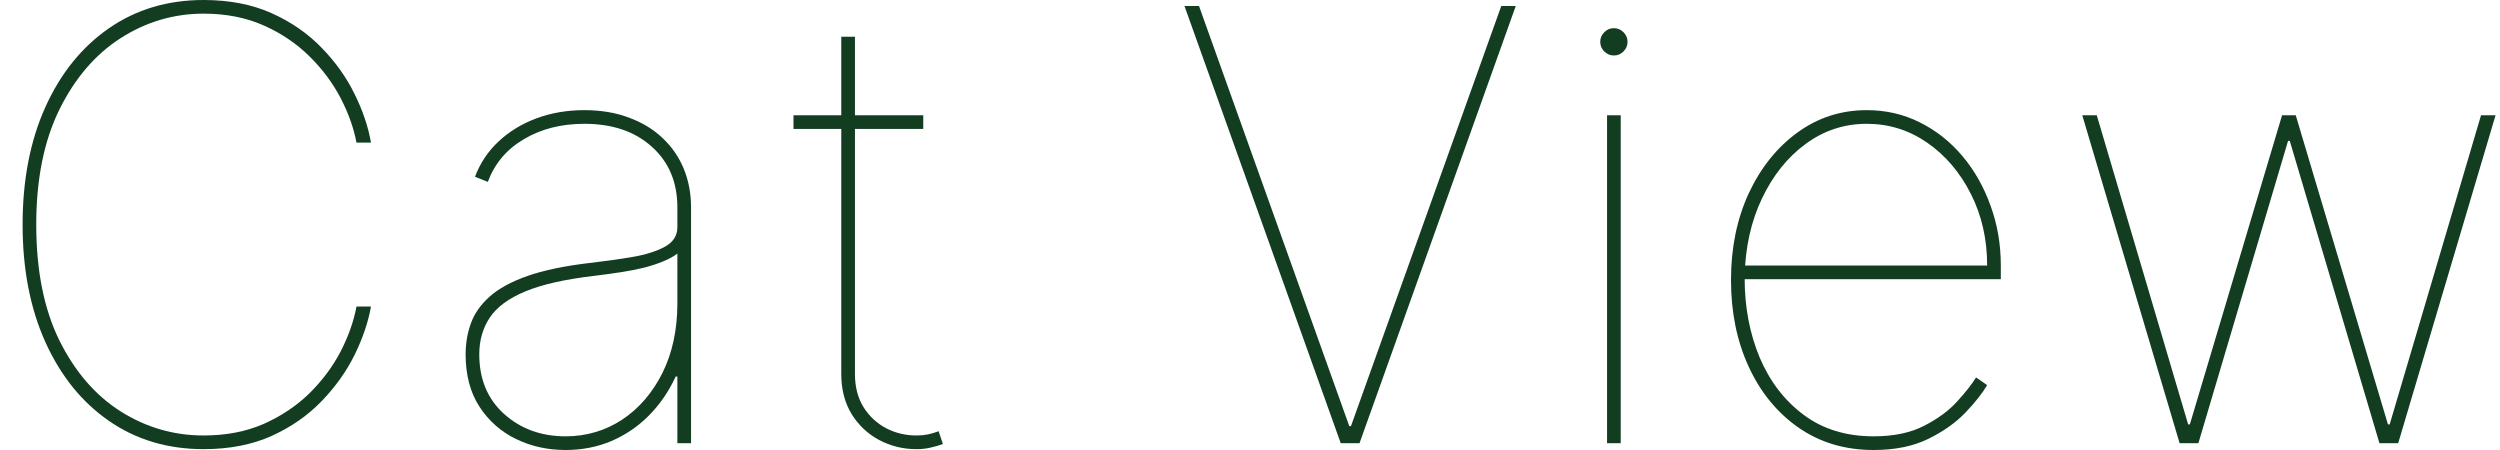 <?xml version="1.0" encoding="UTF-8"?> <svg xmlns="http://www.w3.org/2000/svg" width="100" height="18" viewBox="0 0 100 18" fill="none"><path d="M87.184 17.727L83.291 4.611H83.871L87.526 16.975H87.594L91.283 4.611H91.83L95.518 16.975H95.587L99.241 4.611H99.822L95.928 17.727H95.177L91.591 5.636H91.522L87.936 17.727H87.184Z" fill="#133D21"></path><path d="M74.944 18C73.799 18 72.797 17.701 71.938 17.103C71.084 16.506 70.421 15.694 69.948 14.67C69.476 13.645 69.24 12.489 69.24 11.203C69.24 9.916 69.476 8.761 69.948 7.736C70.426 6.712 71.075 5.9 71.895 5.303C72.715 4.705 73.64 4.406 74.67 4.406C75.433 4.406 76.139 4.568 76.788 4.893C77.442 5.217 78.012 5.667 78.496 6.242C78.98 6.817 79.355 7.48 79.623 8.231C79.896 8.977 80.033 9.774 80.033 10.622V11.169H69.513V10.622H79.486C79.486 9.569 79.27 8.616 78.837 7.762C78.404 6.902 77.824 6.219 77.095 5.712C76.367 5.206 75.558 4.952 74.67 4.952C73.771 4.952 72.957 5.22 72.228 5.755C71.499 6.29 70.916 7.019 70.478 7.941C70.039 8.863 69.809 9.905 69.786 11.066V11.135C69.786 12.279 69.985 13.332 70.384 14.294C70.788 15.25 71.374 16.016 72.143 16.591C72.911 17.166 73.845 17.453 74.944 17.453C75.752 17.453 76.429 17.311 76.976 17.026C77.528 16.742 77.969 16.415 78.299 16.044C78.635 15.675 78.883 15.358 79.042 15.097L79.486 15.404C79.293 15.734 79.002 16.101 78.615 16.506C78.228 16.91 77.733 17.26 77.129 17.556C76.526 17.852 75.797 18 74.944 18Z" fill="#133D21"></path><path d="M64.282 17.727V4.611H64.829V17.727H64.282ZM64.555 2.22C64.407 2.22 64.279 2.166 64.171 2.058C64.063 1.95 64.009 1.822 64.009 1.674C64.009 1.526 64.063 1.398 64.171 1.289C64.279 1.181 64.407 1.127 64.555 1.127C64.704 1.127 64.832 1.181 64.94 1.289C65.048 1.398 65.102 1.526 65.102 1.674C65.102 1.822 65.048 1.95 64.94 2.058C64.832 2.166 64.704 2.22 64.555 2.22Z" fill="#133D21"></path><path d="M47.96 0.239L53.971 17.044H54.039L60.051 0.239H60.631L54.381 17.727H53.629L47.379 0.239H47.96Z" fill="#133D21"></path><path d="M36.93 4.611V5.158H31.739V4.611H36.93ZM33.651 1.469H34.198V14.96C34.198 15.473 34.312 15.914 34.539 16.284C34.767 16.648 35.069 16.93 35.445 17.129C35.82 17.323 36.224 17.419 36.657 17.419C36.822 17.419 36.973 17.405 37.11 17.377C37.252 17.348 37.397 17.305 37.545 17.249L37.716 17.761C37.545 17.823 37.377 17.872 37.212 17.906C37.047 17.946 36.862 17.966 36.657 17.966C36.122 17.966 35.624 17.843 35.163 17.599C34.707 17.354 34.34 17.007 34.061 16.557C33.788 16.107 33.651 15.575 33.651 14.96V1.469Z" fill="#133D21"></path><path d="M22.621 18C21.904 18 21.241 17.852 20.631 17.556C20.028 17.26 19.541 16.827 19.171 16.258C18.807 15.689 18.625 14.994 18.625 14.175C18.625 13.73 18.696 13.315 18.838 12.928C18.98 12.535 19.231 12.179 19.59 11.86C19.948 11.542 20.449 11.268 21.093 11.041C21.741 10.813 22.57 10.639 23.577 10.52C24.181 10.451 24.75 10.372 25.285 10.281C25.82 10.19 26.256 10.053 26.591 9.871C26.927 9.689 27.095 9.427 27.095 9.085V8.3C27.095 7.292 26.757 6.484 26.079 5.875C25.402 5.26 24.5 4.952 23.372 4.952C22.45 4.952 21.645 5.157 20.956 5.567C20.267 5.971 19.786 6.541 19.513 7.275L19 7.07C19.205 6.524 19.521 6.051 19.948 5.653C20.375 5.254 20.882 4.947 21.468 4.73C22.055 4.514 22.689 4.406 23.372 4.406C24.038 4.406 24.633 4.506 25.157 4.705C25.686 4.898 26.136 5.172 26.506 5.525C26.876 5.872 27.158 6.282 27.352 6.754C27.545 7.227 27.642 7.742 27.642 8.3V17.727H27.095V15.062H27.027C26.754 15.655 26.398 16.173 25.96 16.617C25.527 17.055 25.026 17.396 24.457 17.641C23.893 17.88 23.281 18 22.621 18ZM22.621 17.453C23.452 17.453 24.206 17.231 24.884 16.787C25.561 16.338 26.099 15.714 26.498 14.917C26.896 14.115 27.095 13.184 27.095 12.125V10.144C26.936 10.264 26.742 10.369 26.515 10.46C26.293 10.551 26.039 10.634 25.755 10.708C25.476 10.776 25.171 10.836 24.841 10.887C24.511 10.938 24.158 10.987 23.782 11.032C22.61 11.169 21.687 11.377 21.016 11.655C20.344 11.934 19.869 12.284 19.59 12.706C19.311 13.127 19.171 13.617 19.171 14.175C19.171 15.165 19.501 15.959 20.162 16.557C20.828 17.154 21.648 17.453 22.621 17.453Z" fill="#133D21"></path><path d="M14.839 5.704H14.259C14.15 5.123 13.94 4.531 13.627 3.928C13.314 3.324 12.898 2.767 12.38 2.254C11.862 1.742 11.25 1.329 10.544 1.016C9.838 0.703 9.038 0.546 8.145 0.546C6.949 0.546 5.842 0.874 4.823 1.528C3.81 2.177 2.993 3.131 2.372 4.389C1.758 5.641 1.45 7.173 1.45 8.983C1.45 10.816 1.758 12.359 2.372 13.611C2.993 14.863 3.81 15.811 4.823 16.454C5.842 17.098 6.949 17.419 8.145 17.419C9.038 17.419 9.838 17.266 10.544 16.958C11.25 16.645 11.862 16.235 12.38 15.729C12.898 15.216 13.314 14.658 13.627 14.055C13.94 13.446 14.15 12.848 14.259 12.262H14.839C14.731 12.877 14.515 13.517 14.19 14.183C13.866 14.843 13.428 15.461 12.875 16.036C12.323 16.611 11.654 17.078 10.869 17.436C10.083 17.789 9.175 17.966 8.145 17.966C6.71 17.966 5.449 17.59 4.362 16.839C3.275 16.087 2.427 15.037 1.817 13.688C1.208 12.339 0.904 10.77 0.904 8.983C0.904 7.195 1.208 5.627 1.817 4.278C2.427 2.929 3.275 1.879 4.362 1.127C5.449 0.376 6.71 0 8.145 0C9.175 0 10.083 0.176 10.869 0.529C11.654 0.882 12.323 1.346 12.875 1.921C13.428 2.49 13.866 3.108 14.19 3.774C14.515 4.435 14.731 5.078 14.839 5.704Z" fill="#133D21"></path></svg> 